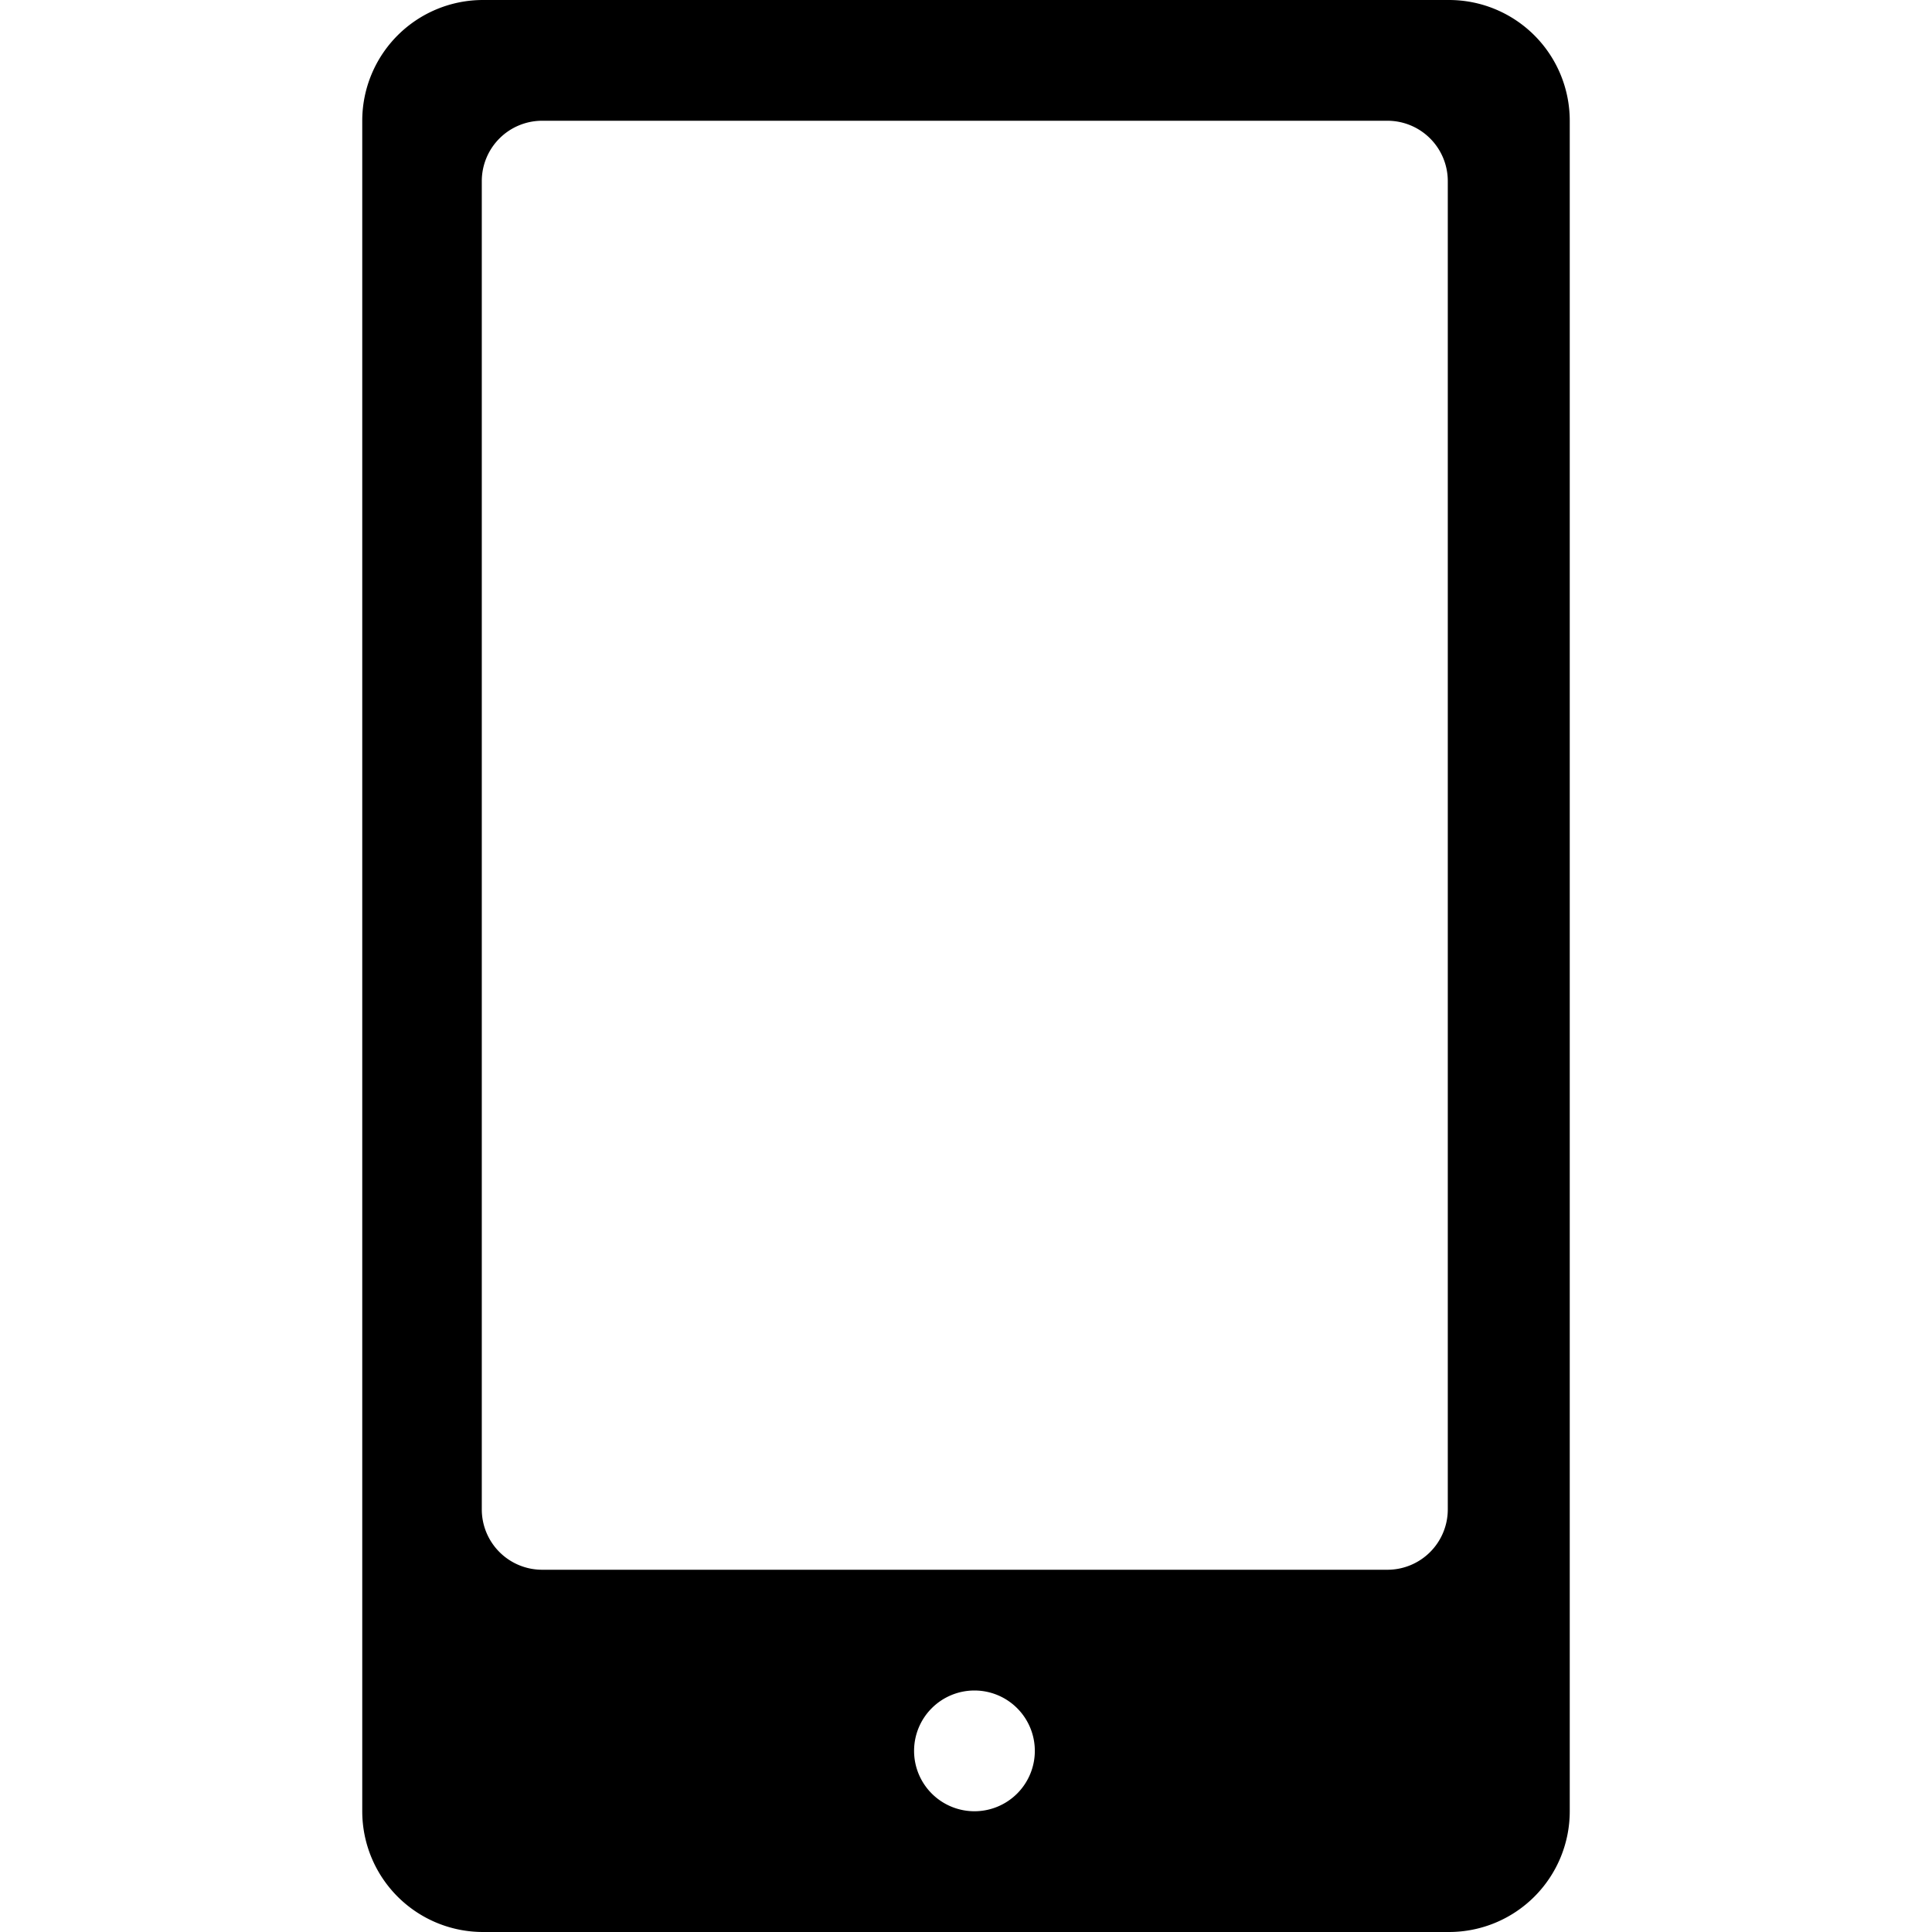 <svg xmlns="http://www.w3.org/2000/svg" xmlns:xlink="http://www.w3.org/1999/xlink" viewBox="0 0 16 16">
  <path d="M12,0H4A1,1,0,0,0,3,1V15a1,1,0,0,0,1,1h8a1,1,0,0,0,1-1V1A1,1,0,0,0,12,0ZM8.07,15a.5.5,0,1,1,.5-.5A.5.5,0,0,1,8.07,15Zm3.42-2h-7a.5.5,0,0,1-.5-.5V1.5a.5.5,0,0,1,.5-.5h7a.5.5,0,0,1,.5.5v11A.5.5,0,0,1,11.49,13Z" fill="#000"/>
</svg>
